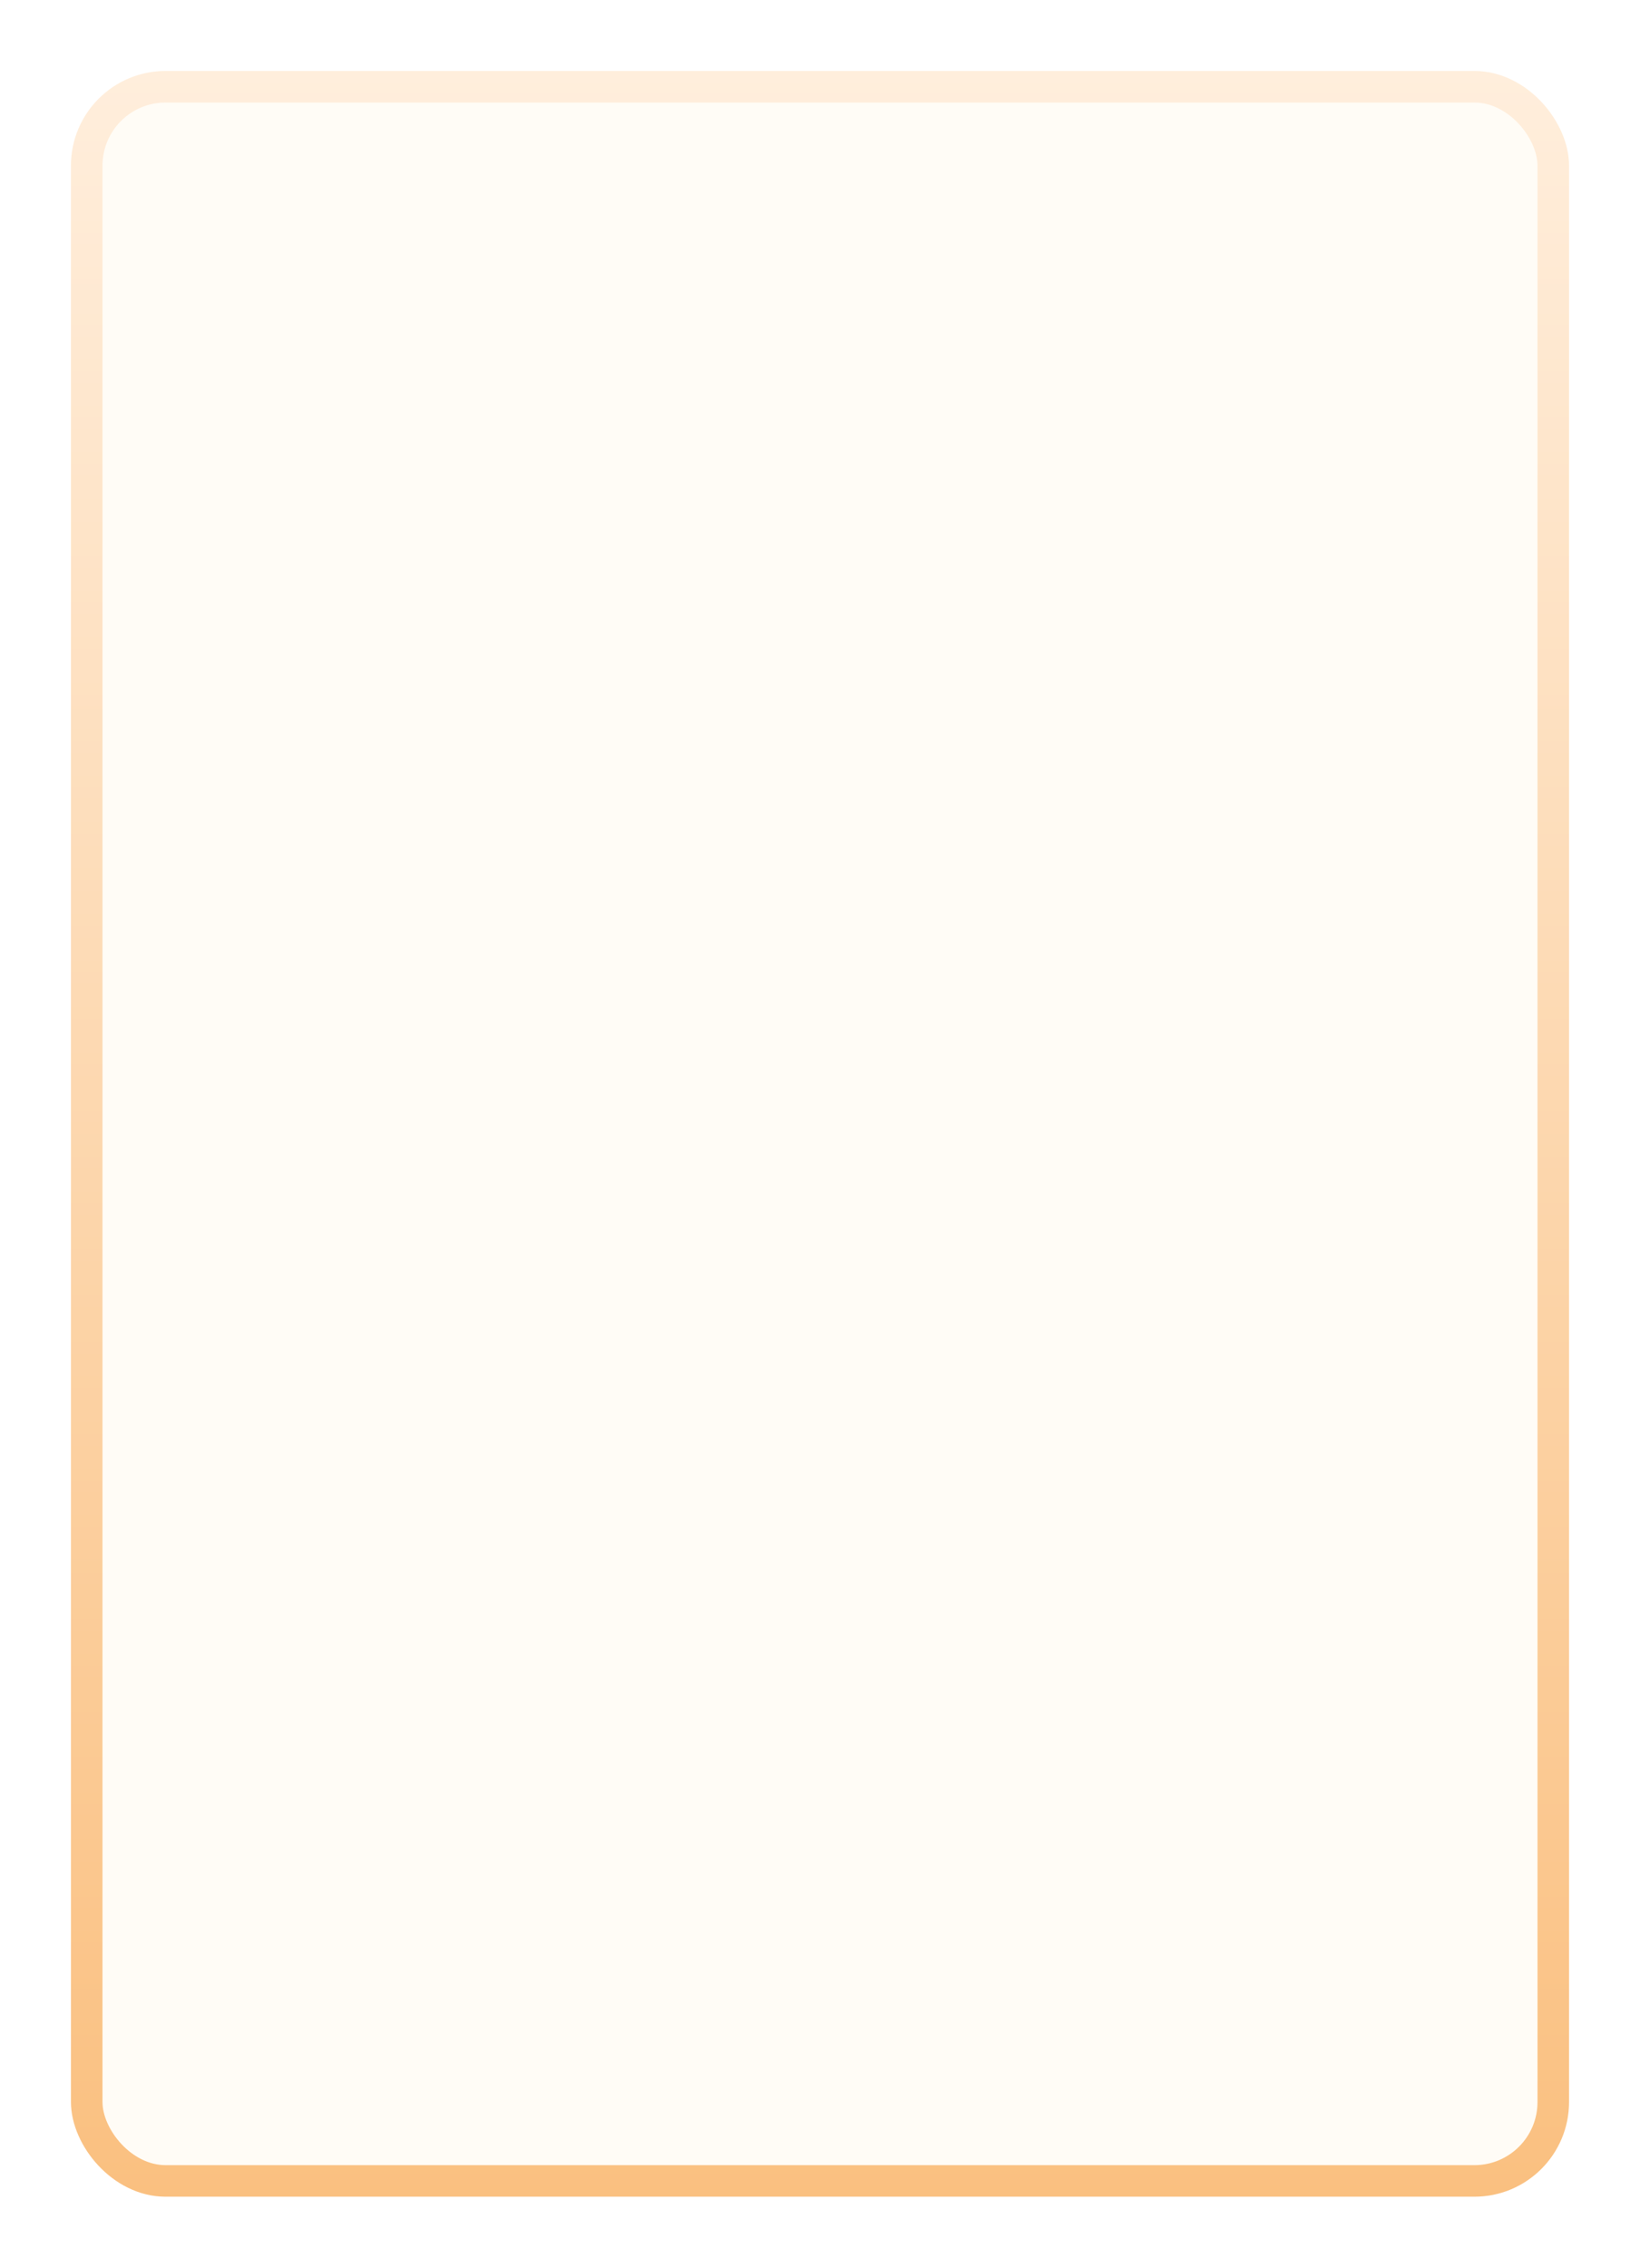 <?xml version="1.0" encoding="UTF-8"?> <svg xmlns="http://www.w3.org/2000/svg" width="416" height="575" viewBox="0 0 416 575" fill="none"> <g filter="url(#filter0_d)"> <rect x="18" y="18" width="380" height="539" rx="24" fill="#FFFCF6"></rect> <rect x="22" y="22" width="372" height="531" rx="20" stroke="url(#paint0_linear)" stroke-width="8"></rect> </g> <defs> <filter id="filter0_d" x="0" y="0" width="416" height="575" filterUnits="userSpaceOnUse" color-interpolation-filters="sRGB"> <feFlood flood-opacity="0" result="BackgroundImageFix"></feFlood> <feColorMatrix in="SourceAlpha" type="matrix" values="0 0 0 0 0 0 0 0 0 0 0 0 0 0 0 0 0 0 127 0" result="hardAlpha"></feColorMatrix> <feOffset></feOffset> <feGaussianBlur stdDeviation="9"></feGaussianBlur> <feComposite in2="hardAlpha" operator="out"></feComposite> <feColorMatrix type="matrix" values="0 0 0 0 0.06 0 0 0 0 0.076 0 0 0 0 0.117 0 0 0 0.65 0"></feColorMatrix> <feBlend mode="normal" in2="BackgroundImageFix" result="effect1_dropShadow"></feBlend> <feBlend mode="normal" in="SourceGraphic" in2="effect1_dropShadow" result="shape"></feBlend> </filter> <linearGradient id="paint0_linear" x1="208" y1="18" x2="208" y2="557" gradientUnits="userSpaceOnUse"> <stop stop-color="#FFEEDC"></stop> <stop offset="1" stop-color="#FAC080"></stop> </linearGradient> </defs> </svg> 
